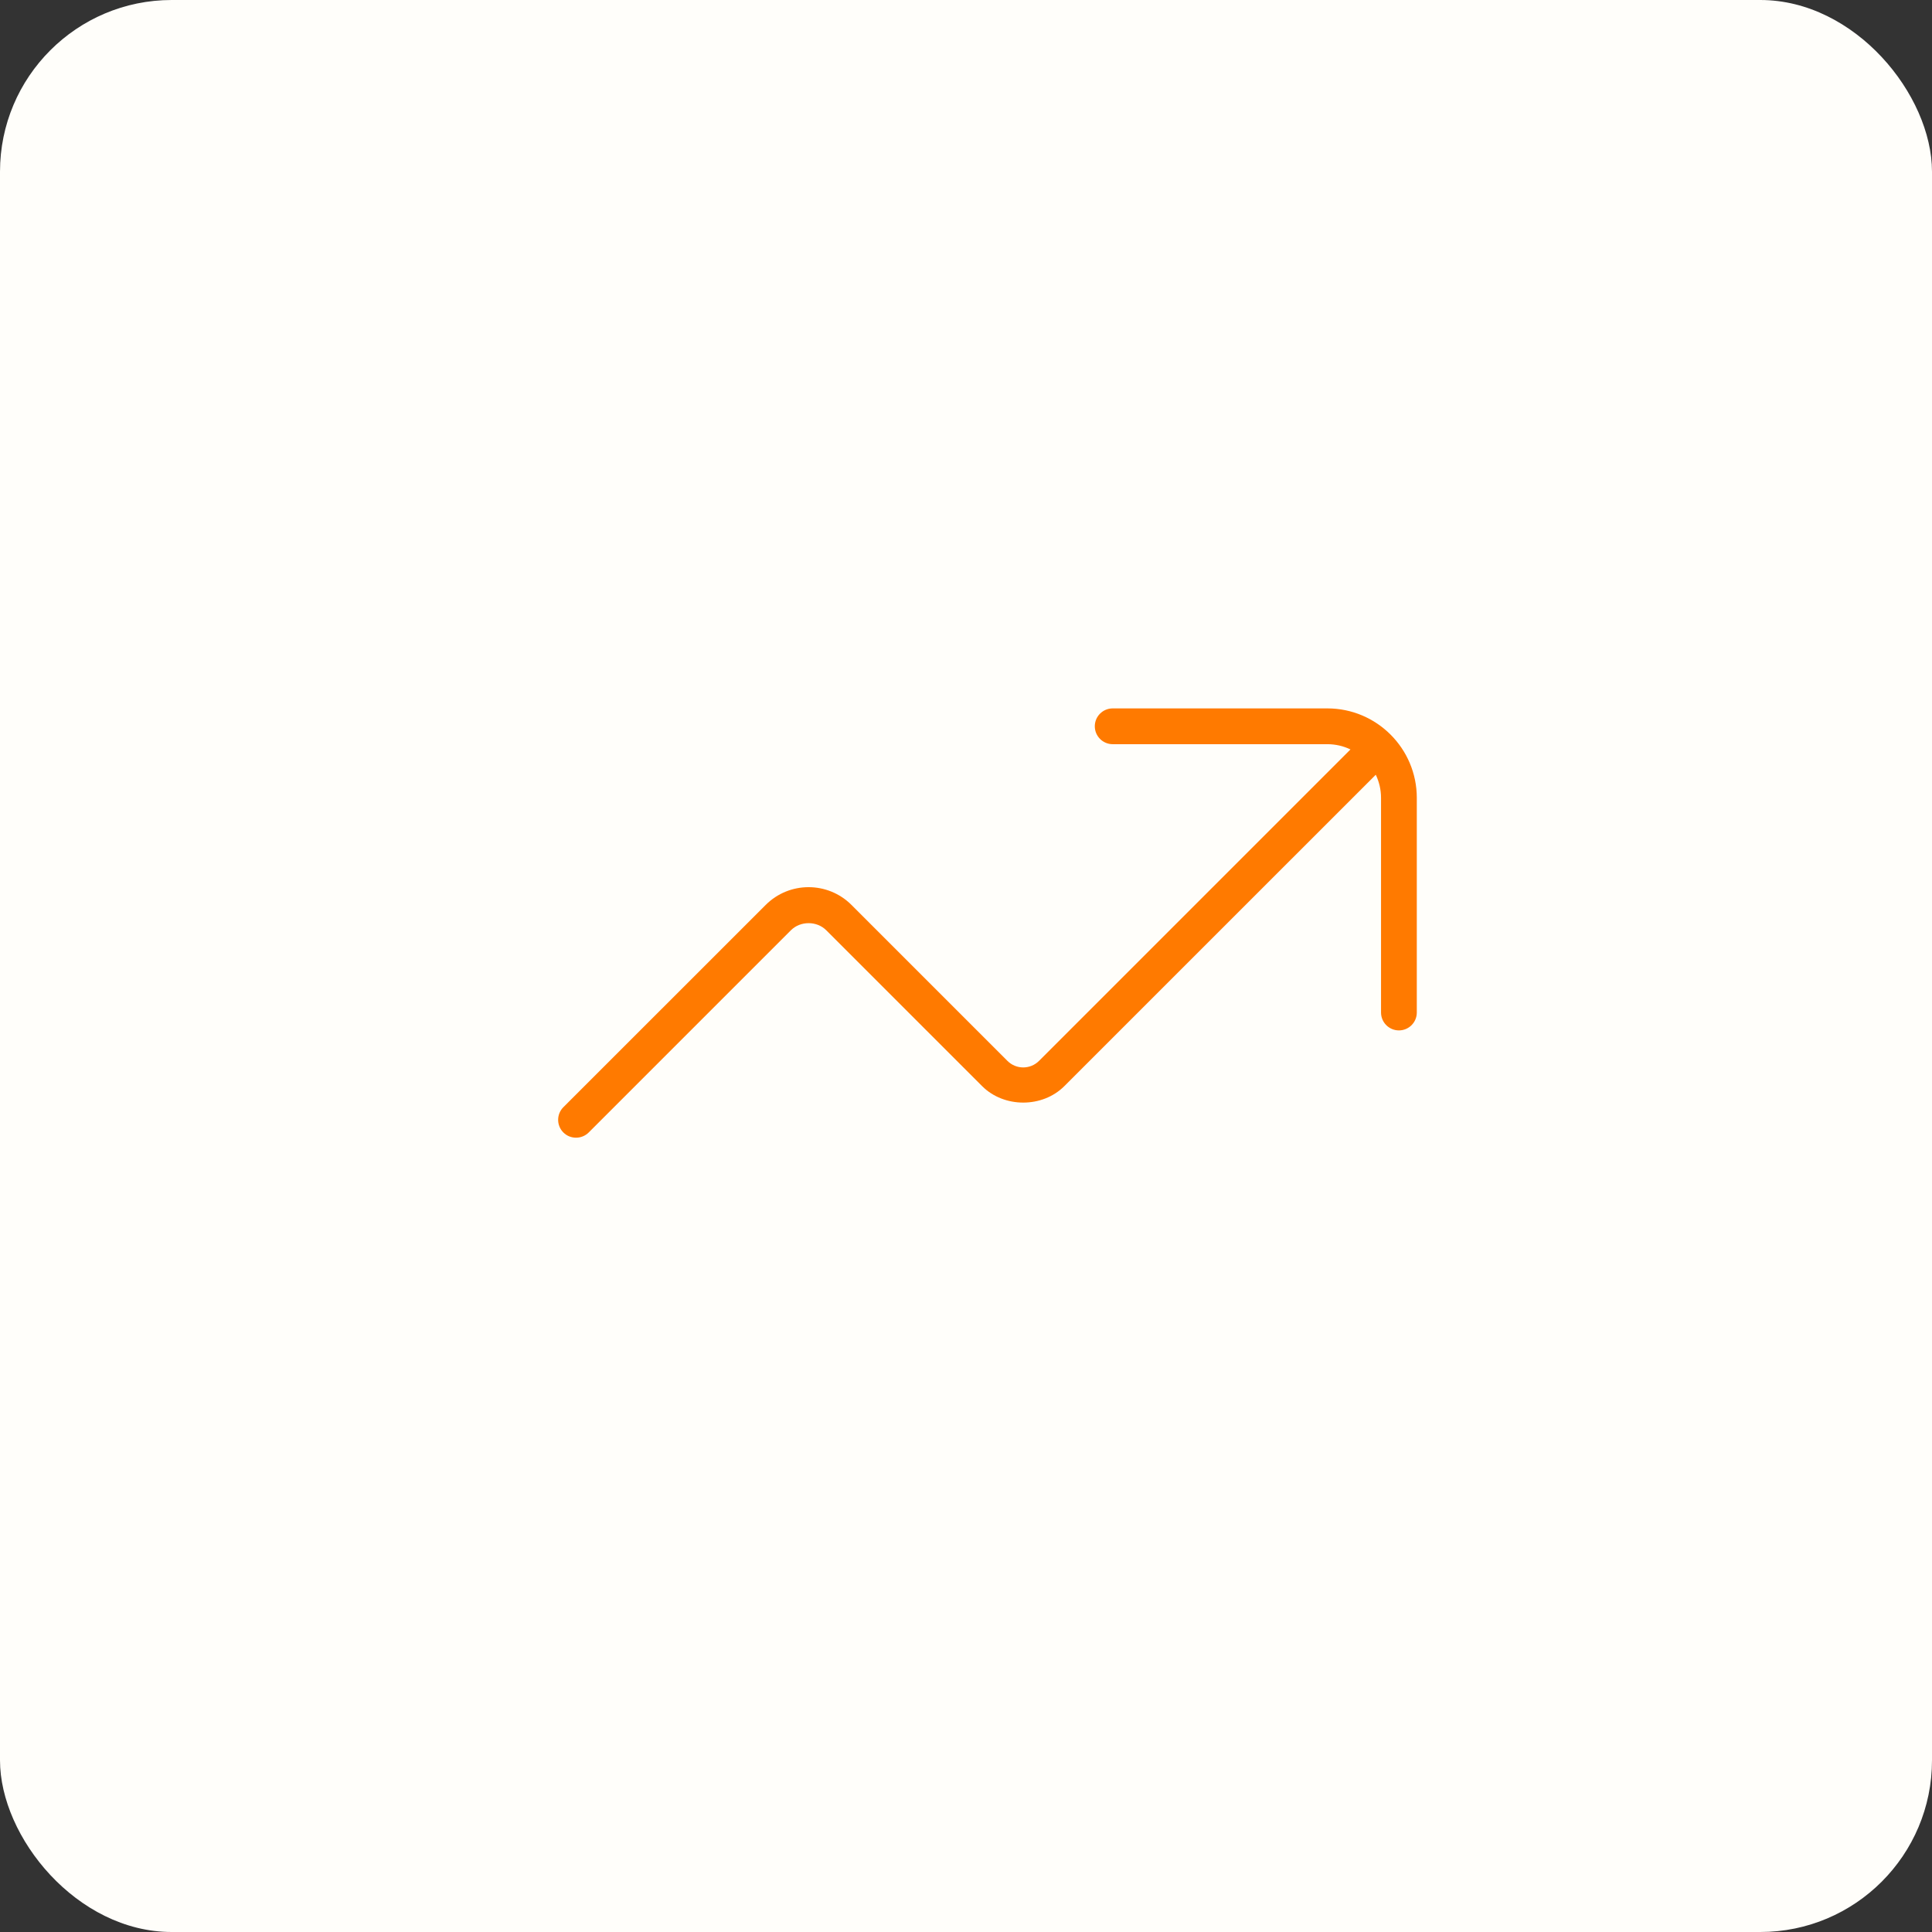 <svg xmlns="http://www.w3.org/2000/svg" width="90" height="90" viewBox="0 0 90 90" fill="none"><rect x="0" y="0" width="90" height="90" fill="#333333" stroke="none"/><rect width="90" height="90" rx="8" fill="#FFFEFA"></rect><g clip-path="url(#clip0_281_34367)"><path d="M61.834 33H51.834C51.374 33 51 33.373 51 33.833C51 34.293 51.374 34.667 51.834 34.667H61.834C62.219 34.667 62.585 34.755 62.91 34.912L48.402 49.42C47.995 49.827 47.337 49.827 46.93 49.42L39.665 42.155C38.562 41.052 36.772 41.052 35.669 42.155L26.244 51.577C25.919 51.902 25.919 52.43 26.244 52.755C26.407 52.918 26.62 52.998 26.834 52.998C27.047 52.998 27.26 52.917 27.424 52.755L36.847 43.332C37.287 42.895 38.049 42.895 38.487 43.332L45.752 50.597C46.774 51.618 48.559 51.618 49.58 50.597L64.089 36.09C64.245 36.417 64.334 36.782 64.334 37.167V47.167C64.334 47.627 64.707 48 65.167 48C65.627 48 66 47.627 66 47.167V37.167C66 34.868 64.132 33 61.834 33Z" fill="#FF7A00"></path></g><defs><clipPath id="clip0_281_34367"><rect width="40" height="40" fill="white" transform="translate(26 23)"></rect></clipPath></defs></svg>